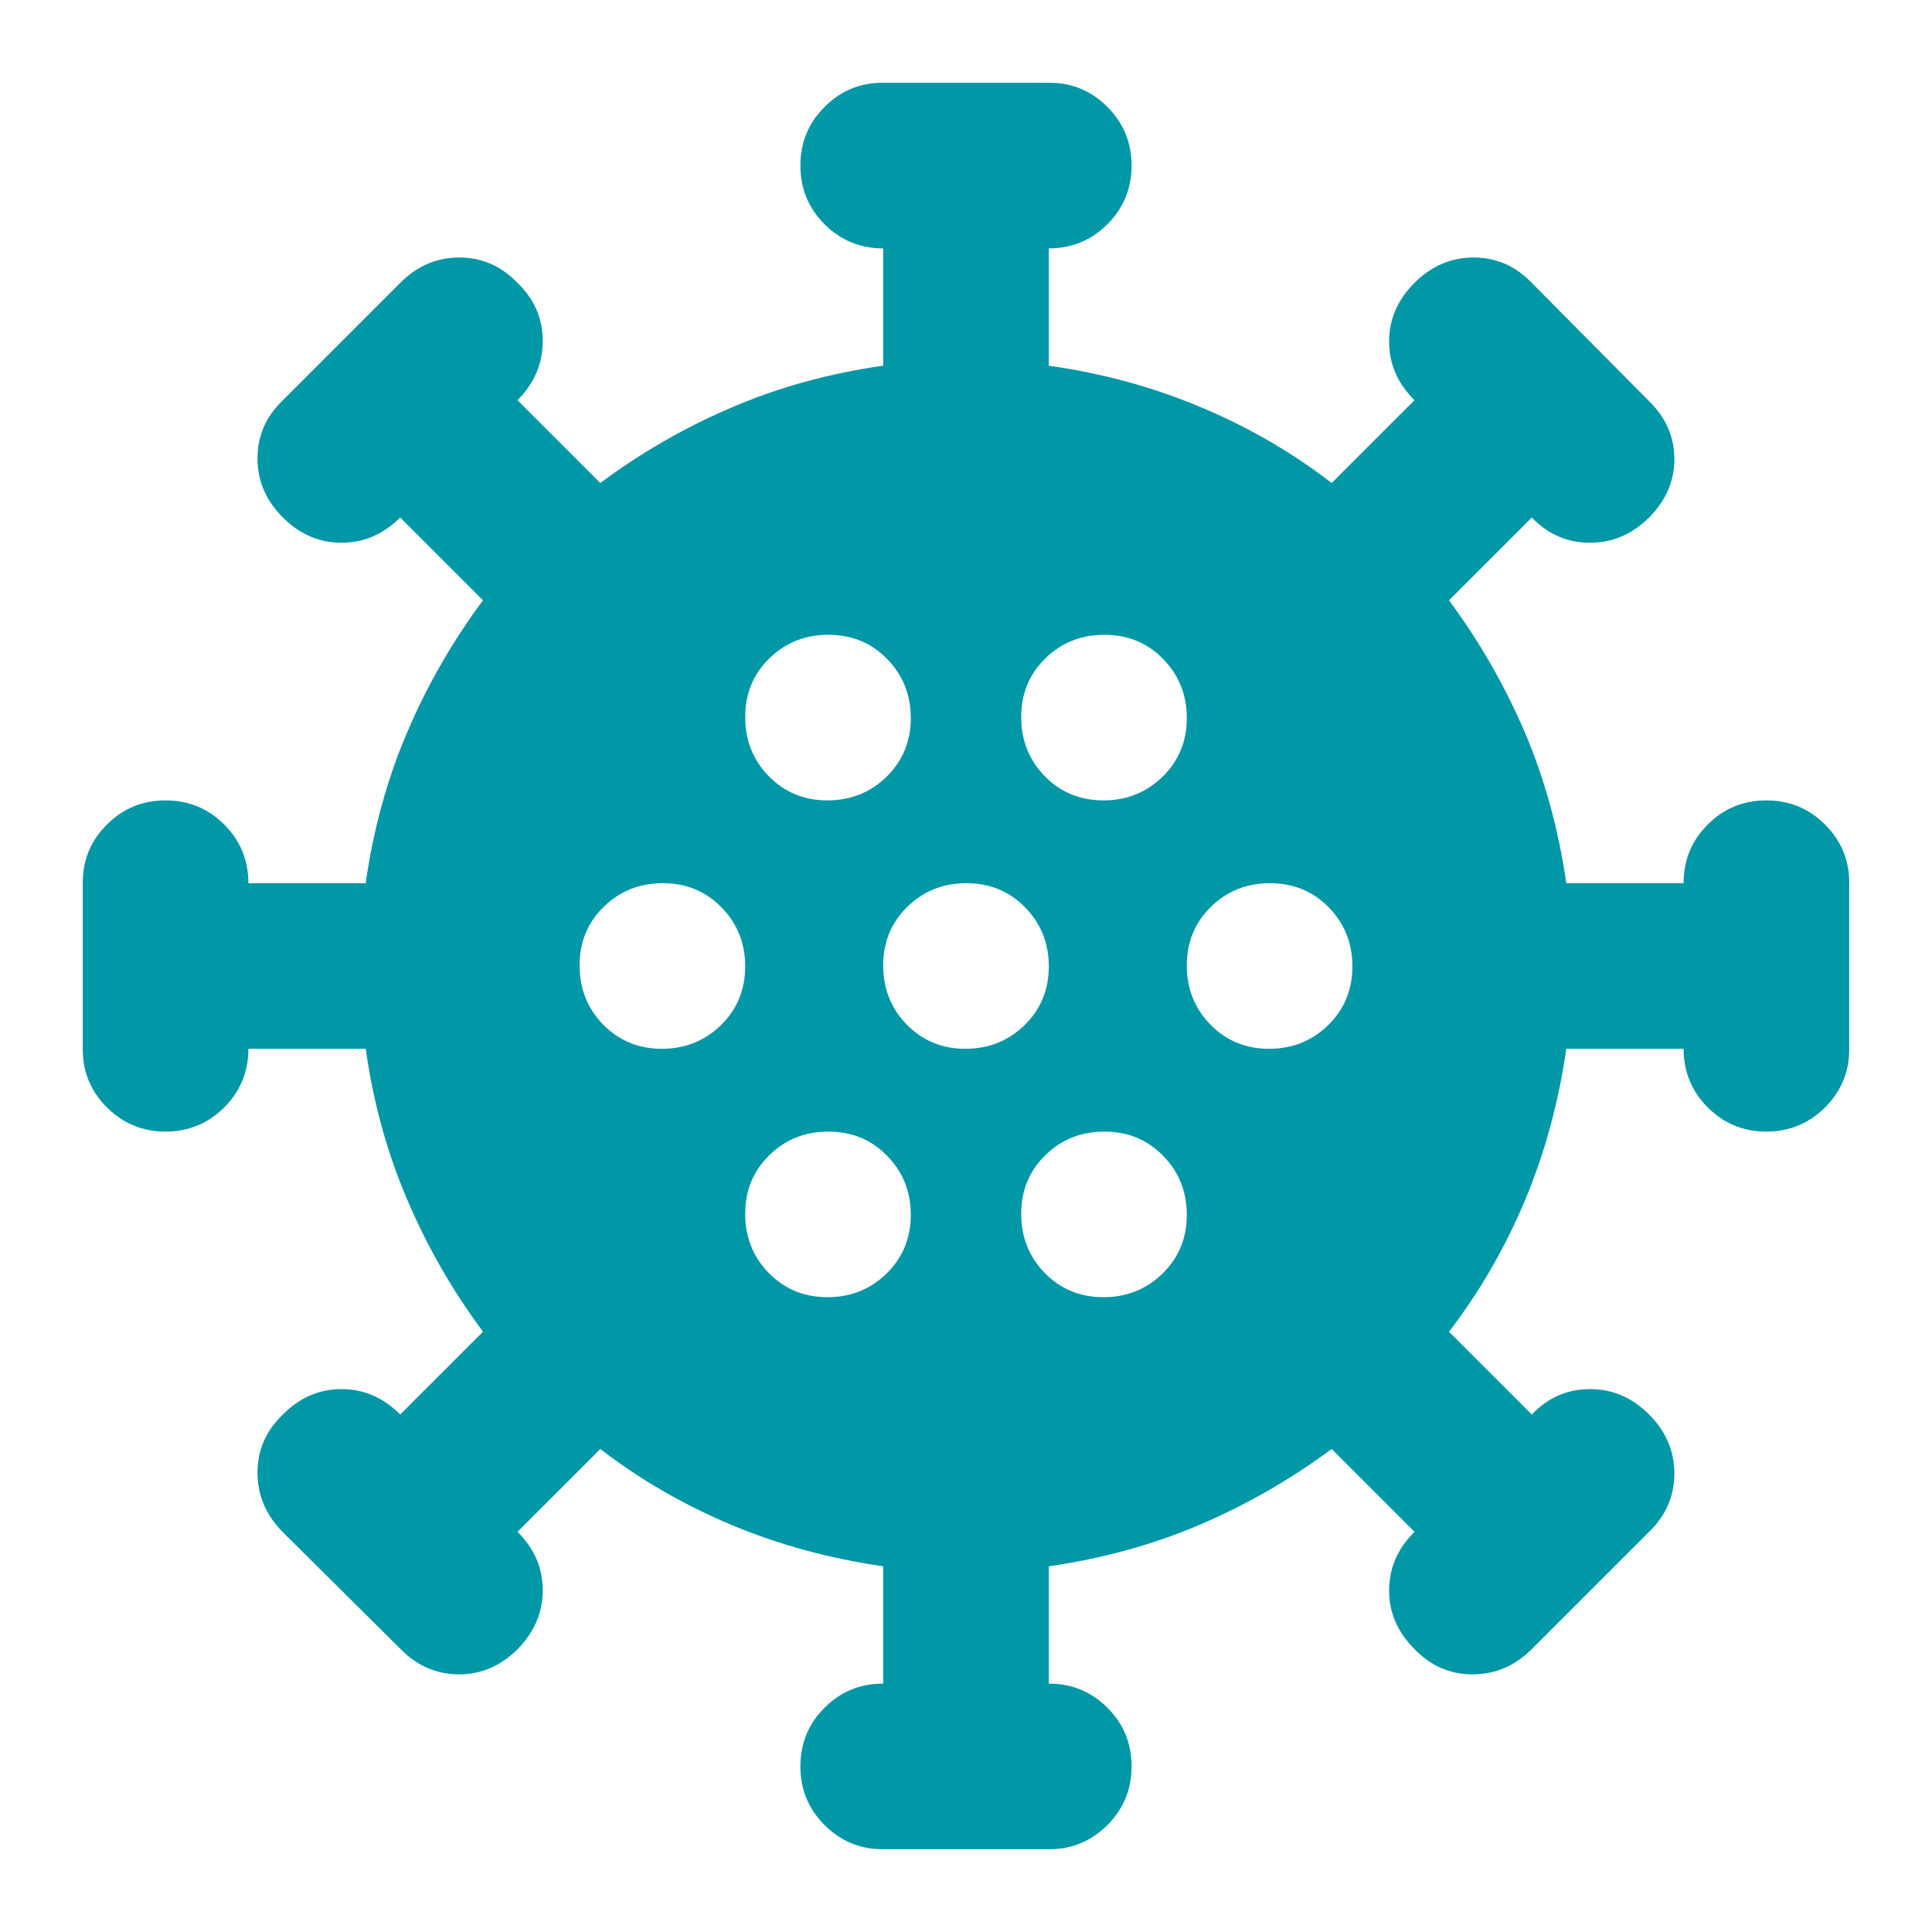 <svg width="14" height="14" viewBox="0 0 14 14" fill="none" xmlns="http://www.w3.org/2000/svg">
<path d="M6.392 13.4C6.231 13.4 6.091 13.341 5.975 13.225C5.858 13.108 5.8 12.966 5.8 12.8C5.8 12.633 5.858 12.491 5.975 12.375C6.091 12.258 6.233 12.2 6.4 12.2V11.35C6.011 11.294 5.644 11.194 5.3 11.05C4.955 10.905 4.638 10.722 4.35 10.5L3.75 11.1C3.872 11.221 3.933 11.362 3.933 11.524C3.933 11.685 3.872 11.827 3.751 11.95C3.629 12.072 3.488 12.133 3.326 12.133C3.164 12.133 3.023 12.072 2.903 11.95L2.046 11.099C1.926 10.977 1.866 10.835 1.866 10.671C1.866 10.508 1.927 10.367 2.05 10.25C2.172 10.127 2.313 10.066 2.475 10.066C2.636 10.066 2.777 10.127 2.9 10.25L3.5 9.65C3.277 9.35 3.094 9.03 2.95 8.691C2.805 8.352 2.705 7.989 2.65 7.6H1.8C1.8 7.766 1.741 7.908 1.625 8.025C1.508 8.141 1.366 8.2 1.2 8.2C1.033 8.2 0.891 8.141 0.775 8.025C0.658 7.908 0.6 7.769 0.6 7.607V6.392C0.6 6.231 0.658 6.091 0.775 5.975C0.891 5.858 1.033 5.8 1.2 5.8C1.366 5.8 1.508 5.858 1.625 5.975C1.741 6.091 1.8 6.233 1.8 6.4H2.65C2.705 6.011 2.805 5.647 2.95 5.308C3.094 4.969 3.277 4.65 3.5 4.35L2.9 3.75C2.777 3.872 2.636 3.933 2.475 3.933C2.313 3.933 2.172 3.872 2.05 3.75C1.927 3.627 1.866 3.485 1.866 3.321C1.866 3.158 1.927 3.017 2.05 2.9L2.901 2.049C3.022 1.927 3.165 1.866 3.328 1.866C3.491 1.866 3.632 1.927 3.75 2.05C3.872 2.167 3.933 2.308 3.933 2.471C3.933 2.635 3.872 2.777 3.75 2.9L4.35 3.5C4.65 3.277 4.969 3.094 5.308 2.95C5.647 2.805 6.011 2.705 6.4 2.65V1.8C6.233 1.8 6.091 1.741 5.975 1.625C5.858 1.508 5.8 1.366 5.8 1.2C5.8 1.033 5.858 0.891 5.975 0.775C6.091 0.658 6.231 0.6 6.392 0.6H7.607C7.769 0.6 7.908 0.658 8.025 0.775C8.141 0.891 8.2 1.033 8.2 1.2C8.2 1.366 8.141 1.508 8.025 1.625C7.908 1.741 7.766 1.8 7.6 1.8V2.65C7.989 2.705 8.355 2.805 8.7 2.95C9.044 3.094 9.361 3.277 9.65 3.5L10.25 2.9C10.127 2.778 10.066 2.637 10.066 2.475C10.066 2.314 10.127 2.172 10.25 2.05C10.372 1.927 10.515 1.866 10.678 1.866C10.841 1.866 10.982 1.927 11.1 2.05L11.951 2.908C12.072 3.027 12.133 3.167 12.133 3.327C12.133 3.486 12.072 3.627 11.95 3.75C11.827 3.872 11.685 3.933 11.521 3.933C11.358 3.933 11.217 3.872 11.1 3.75L10.5 4.35C10.722 4.65 10.905 4.969 11.05 5.308C11.194 5.647 11.294 6.011 11.35 6.4H12.2C12.2 6.233 12.258 6.091 12.375 5.975C12.491 5.858 12.633 5.8 12.8 5.8C12.966 5.8 13.108 5.858 13.225 5.975C13.341 6.091 13.4 6.231 13.4 6.392V7.607C13.4 7.769 13.341 7.908 13.225 8.025C13.108 8.141 12.966 8.2 12.8 8.2C12.633 8.2 12.491 8.141 12.375 8.025C12.258 7.908 12.2 7.766 12.2 7.6H11.35C11.294 7.989 11.194 8.355 11.05 8.7C10.905 9.044 10.722 9.361 10.5 9.65L11.1 10.25C11.217 10.127 11.358 10.066 11.521 10.066C11.685 10.066 11.827 10.127 11.95 10.25C12.072 10.372 12.133 10.515 12.133 10.678C12.133 10.841 12.072 10.982 11.95 11.1L11.099 11.951C10.977 12.072 10.835 12.133 10.671 12.133C10.508 12.133 10.367 12.072 10.25 11.95C10.127 11.827 10.066 11.686 10.066 11.525C10.066 11.364 10.127 11.222 10.25 11.1L9.65 10.5C9.35 10.722 9.03 10.905 8.691 11.05C8.352 11.194 7.989 11.294 7.6 11.35V12.2C7.766 12.2 7.908 12.258 8.025 12.375C8.141 12.491 8.2 12.633 8.2 12.8C8.2 12.966 8.141 13.108 8.025 13.225C7.908 13.341 7.769 13.4 7.607 13.4H6.392ZM5.996 9.4C6.165 9.4 6.308 9.342 6.425 9.228C6.541 9.114 6.6 8.972 6.6 8.803C6.6 8.634 6.542 8.491 6.428 8.375C6.314 8.258 6.172 8.2 6.003 8.2C5.834 8.2 5.691 8.257 5.575 8.371C5.458 8.485 5.4 8.627 5.4 8.796C5.4 8.965 5.457 9.108 5.571 9.225C5.685 9.341 5.827 9.4 5.996 9.4ZM7.996 9.4C8.165 9.4 8.308 9.342 8.425 9.228C8.541 9.114 8.6 8.972 8.6 8.803C8.6 8.634 8.542 8.491 8.428 8.375C8.314 8.258 8.172 8.2 8.003 8.2C7.834 8.2 7.691 8.257 7.575 8.371C7.458 8.485 7.4 8.627 7.4 8.796C7.4 8.965 7.457 9.108 7.571 9.225C7.685 9.341 7.827 9.4 7.996 9.4ZM4.796 7.6C4.965 7.6 5.108 7.542 5.225 7.428C5.341 7.314 5.4 7.172 5.4 7.003C5.4 6.834 5.342 6.691 5.228 6.575C5.114 6.458 4.972 6.4 4.803 6.4C4.634 6.4 4.491 6.457 4.375 6.571C4.258 6.685 4.2 6.827 4.2 6.996C4.2 7.165 4.257 7.308 4.371 7.425C4.485 7.541 4.627 7.6 4.796 7.6ZM6.996 7.6C7.165 7.6 7.308 7.542 7.425 7.428C7.541 7.314 7.6 7.172 7.6 7.003C7.6 6.834 7.542 6.691 7.428 6.575C7.314 6.458 7.172 6.4 7.003 6.4C6.834 6.4 6.691 6.457 6.575 6.571C6.458 6.685 6.4 6.827 6.4 6.996C6.4 7.165 6.457 7.308 6.571 7.425C6.685 7.541 6.827 7.6 6.996 7.6ZM9.196 7.6C9.365 7.6 9.508 7.542 9.625 7.428C9.741 7.314 9.8 7.172 9.8 7.003C9.8 6.834 9.742 6.691 9.628 6.575C9.514 6.458 9.372 6.4 9.203 6.4C9.034 6.4 8.891 6.457 8.775 6.571C8.658 6.685 8.6 6.827 8.6 6.996C8.6 7.165 8.657 7.308 8.771 7.425C8.885 7.541 9.027 7.6 9.196 7.6ZM5.996 5.8C6.165 5.8 6.308 5.742 6.425 5.628C6.541 5.514 6.6 5.372 6.6 5.203C6.6 5.034 6.542 4.891 6.428 4.775C6.314 4.658 6.172 4.6 6.003 4.6C5.834 4.6 5.691 4.657 5.575 4.771C5.458 4.885 5.4 5.027 5.4 5.196C5.4 5.365 5.457 5.508 5.571 5.625C5.685 5.741 5.827 5.8 5.996 5.8ZM7.996 5.8C8.165 5.8 8.308 5.742 8.425 5.628C8.541 5.514 8.6 5.372 8.6 5.203C8.6 5.034 8.542 4.891 8.428 4.775C8.314 4.658 8.172 4.6 8.003 4.6C7.834 4.6 7.691 4.657 7.575 4.771C7.458 4.885 7.4 5.027 7.4 5.196C7.4 5.365 7.457 5.508 7.571 5.625C7.685 5.741 7.827 5.8 7.996 5.8Z" fill="#0097A7"/>
</svg>
